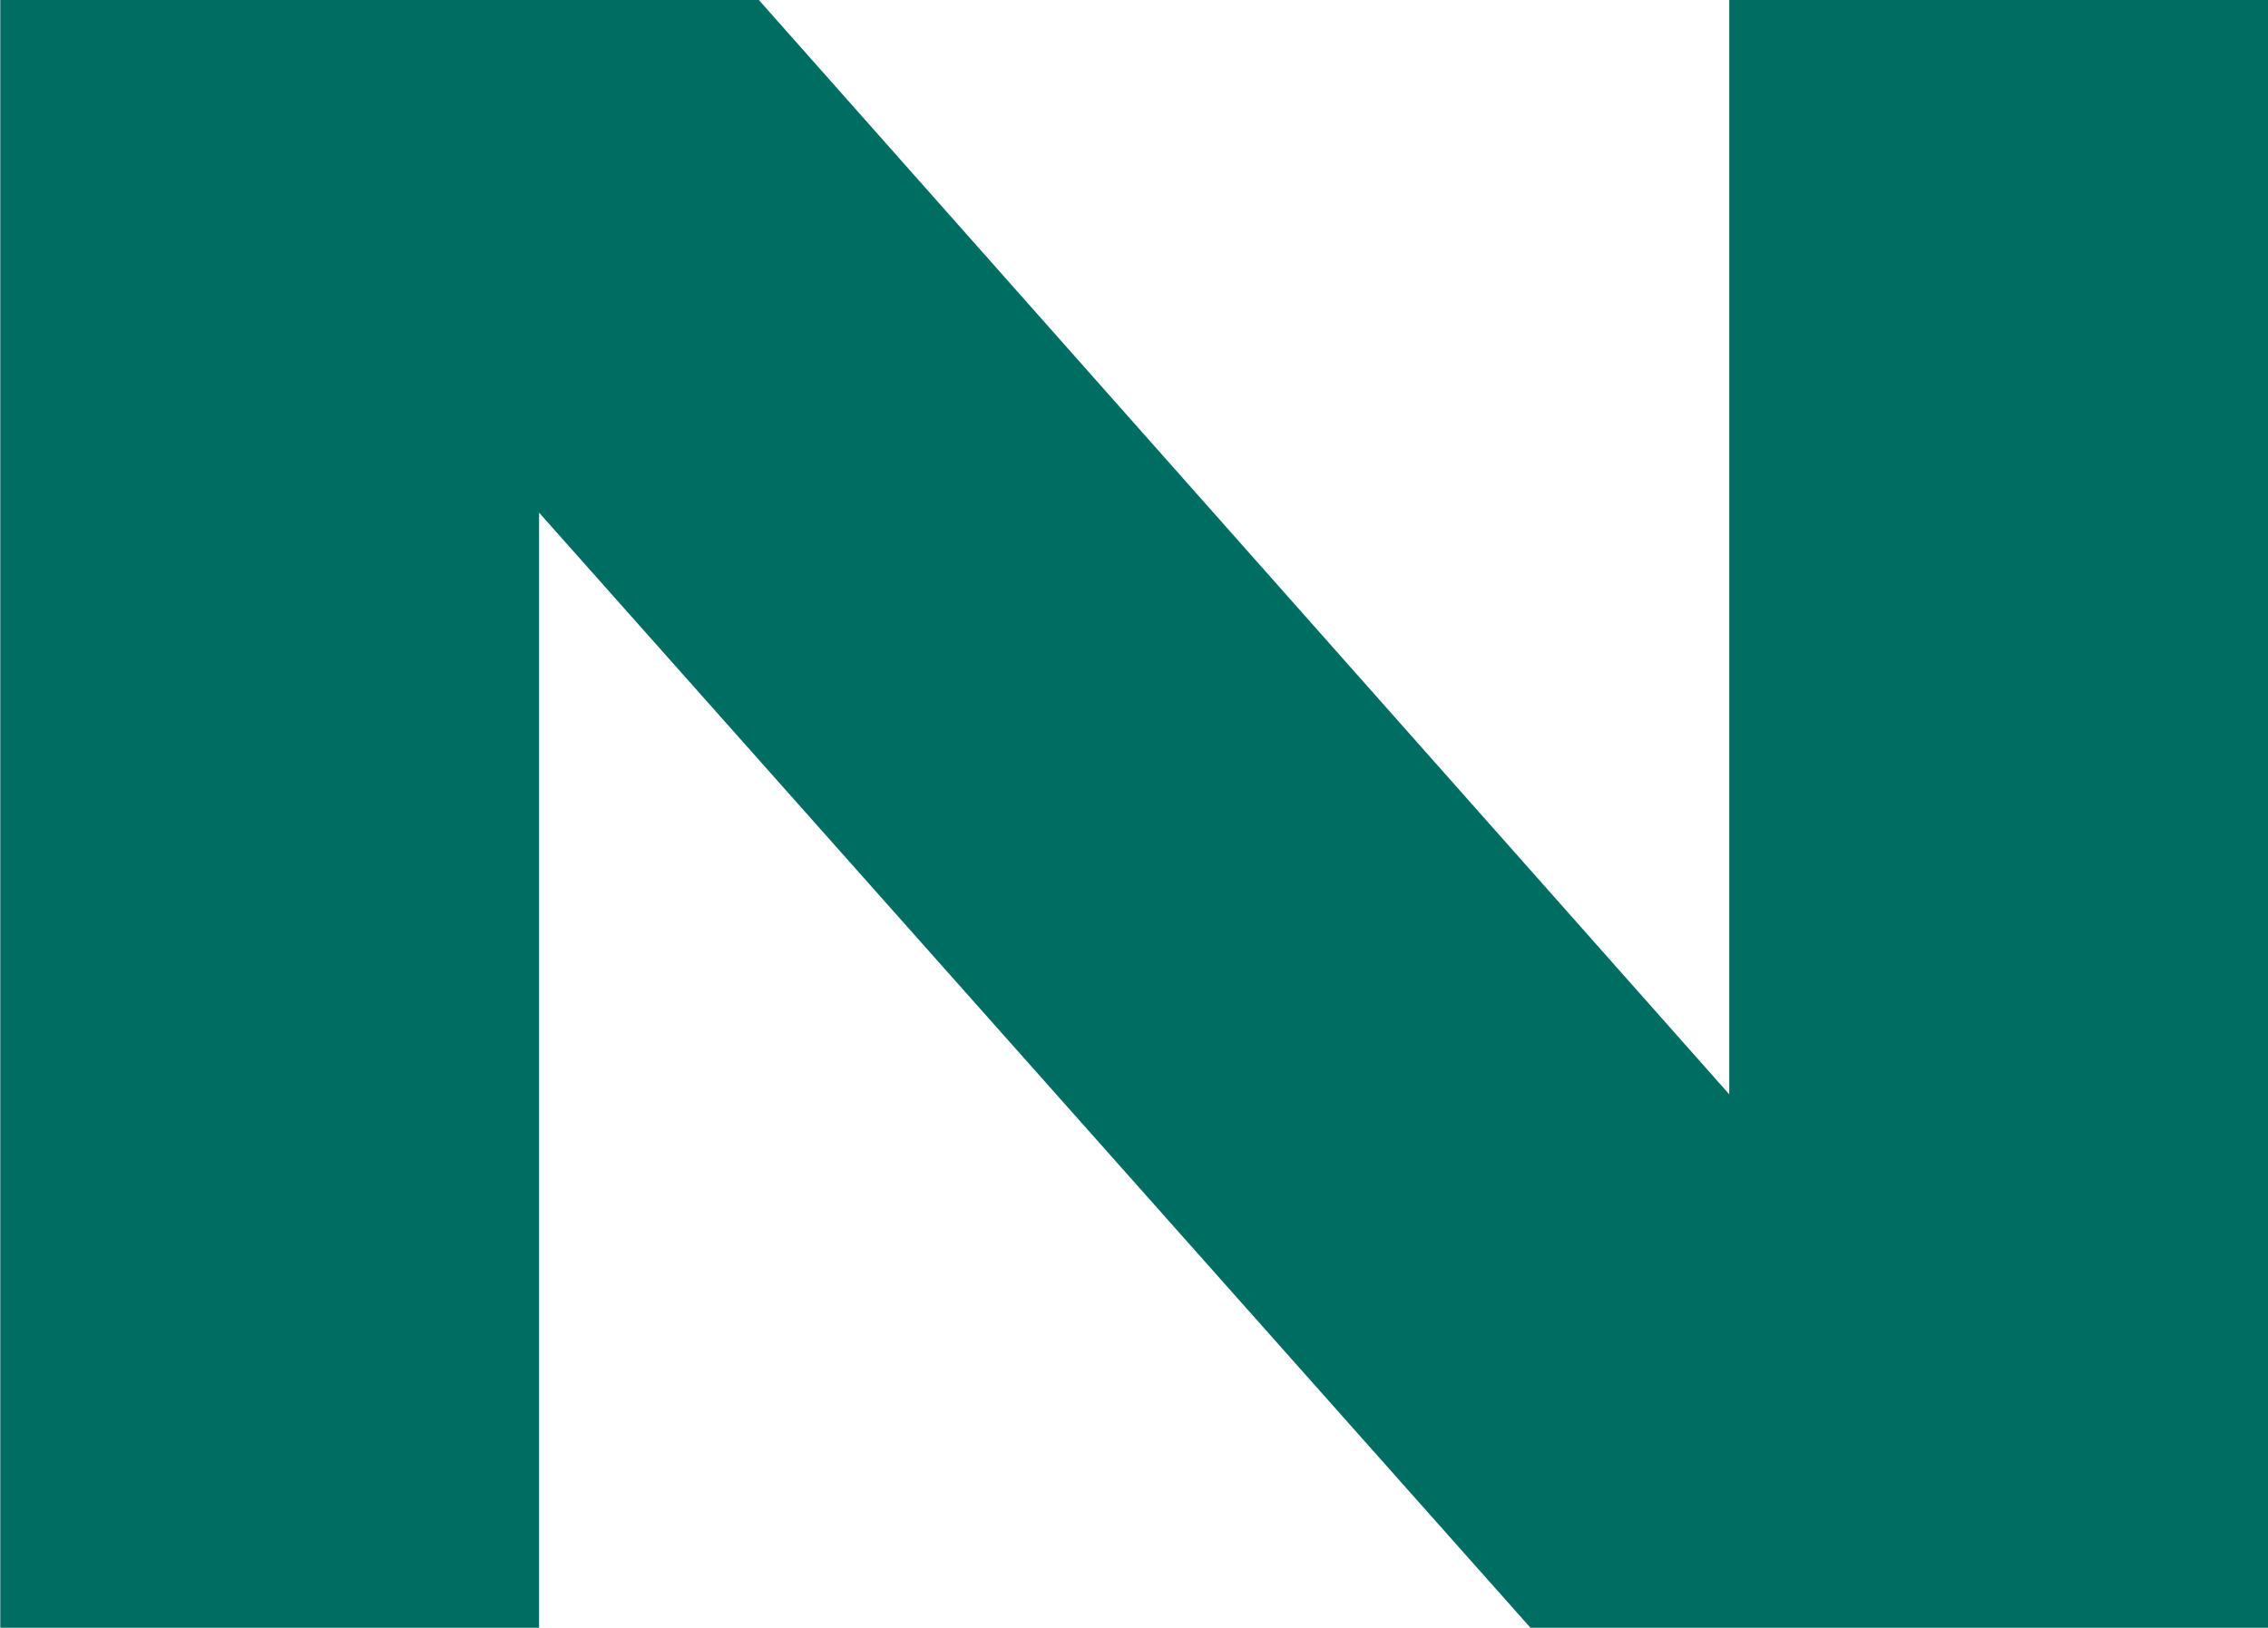 <svg viewBox="0 0 39.989 28.708" height="28.708" width="39.989" xmlns="http://www.w3.org/2000/svg">
  <g transform="translate(-36.879 -23.18)" id="NRGi_Box_RGB_Groen_Hvid">
    <path fill="#006d63" transform="translate(-74.601 -45.056)" d="M151.465,96.944h-13l-17.48-19.667V96.944h-9.5V68.236h13.375l17.11,19.3v-19.3h9.5V96.944Z" data-name="Path 545" id="Path_545"></path>
  </g>
</svg>

